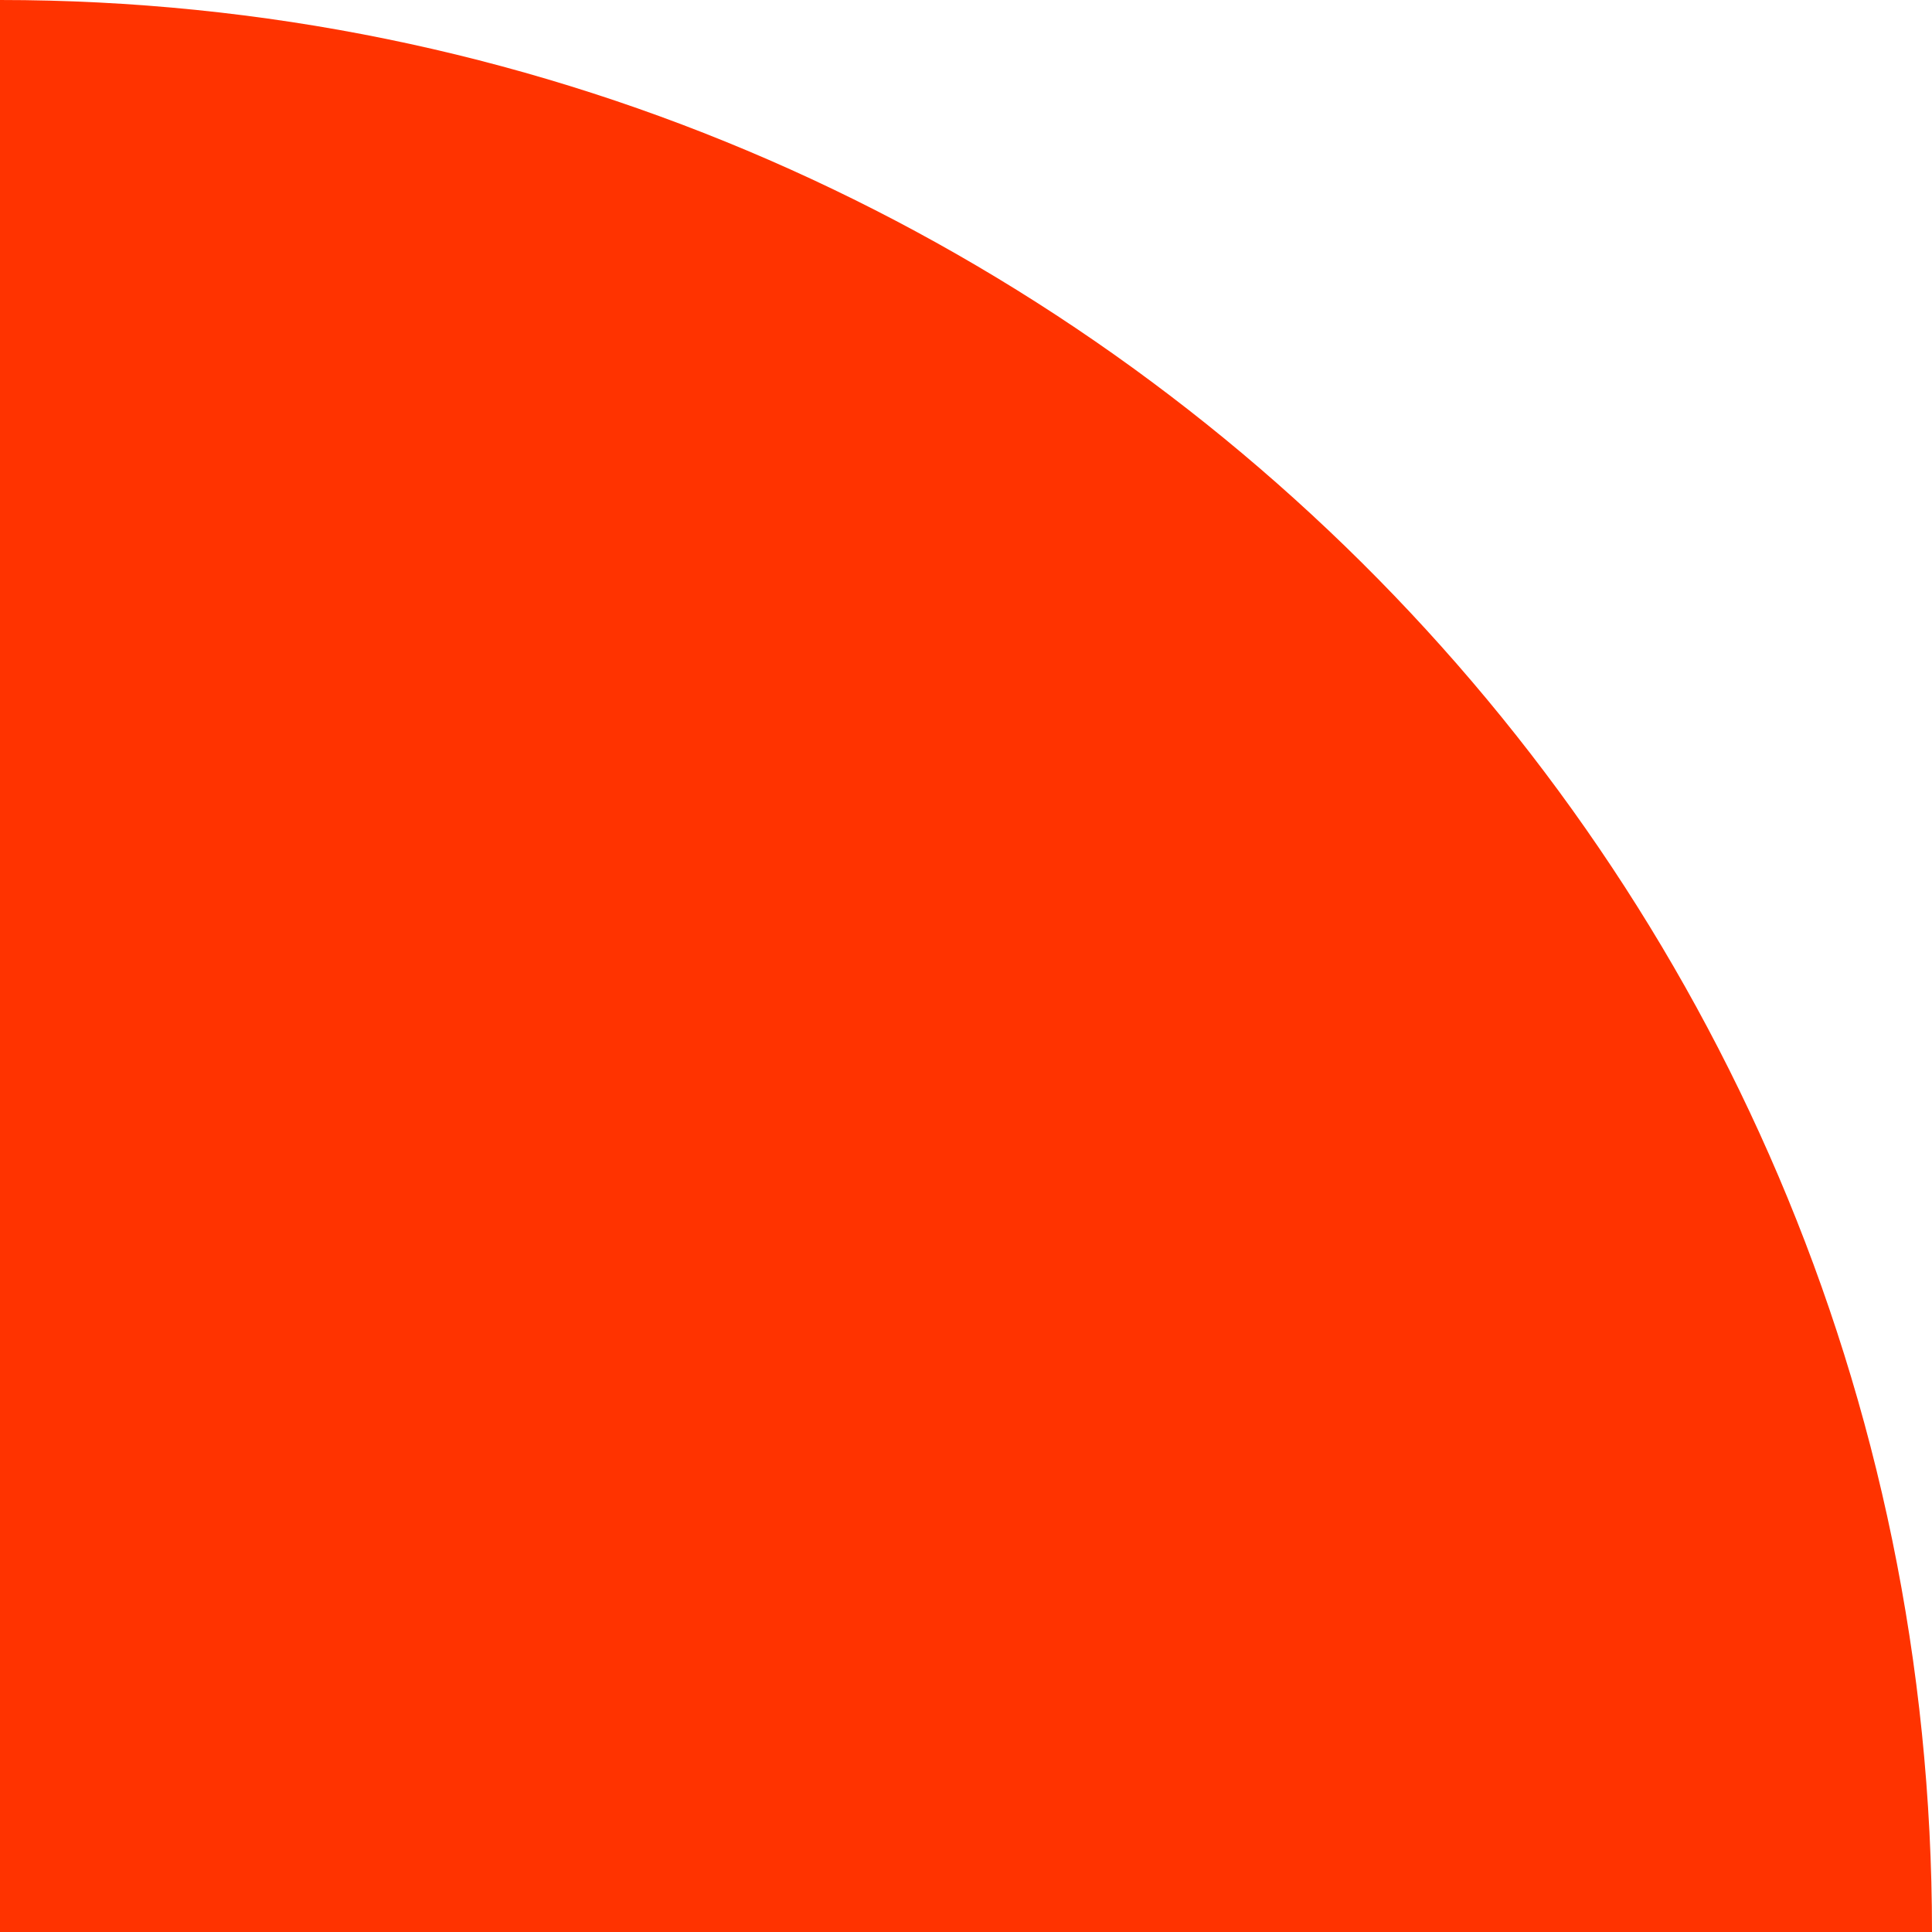 <?xml version="1.0" encoding="UTF-8"?> <!-- Creator: CorelDRAW 2017 --> <svg xmlns="http://www.w3.org/2000/svg" xmlns:xlink="http://www.w3.org/1999/xlink" xml:space="preserve" width="300px" height="300px" style="shape-rendering:geometricPrecision; text-rendering:geometricPrecision; image-rendering:optimizeQuality; fill-rule:evenodd; clip-rule:evenodd" viewBox="0 0 97 97"> <defs> <style type="text/css"> <![CDATA[ .fil0 {fill:#FF3300} ]]> </style> </defs> <g id="Слой_x0020_1">  <path class="fil0" d="M97 97l-97 0 0 -97c53,0 97,43 97,97z"></path> </g> </svg> 